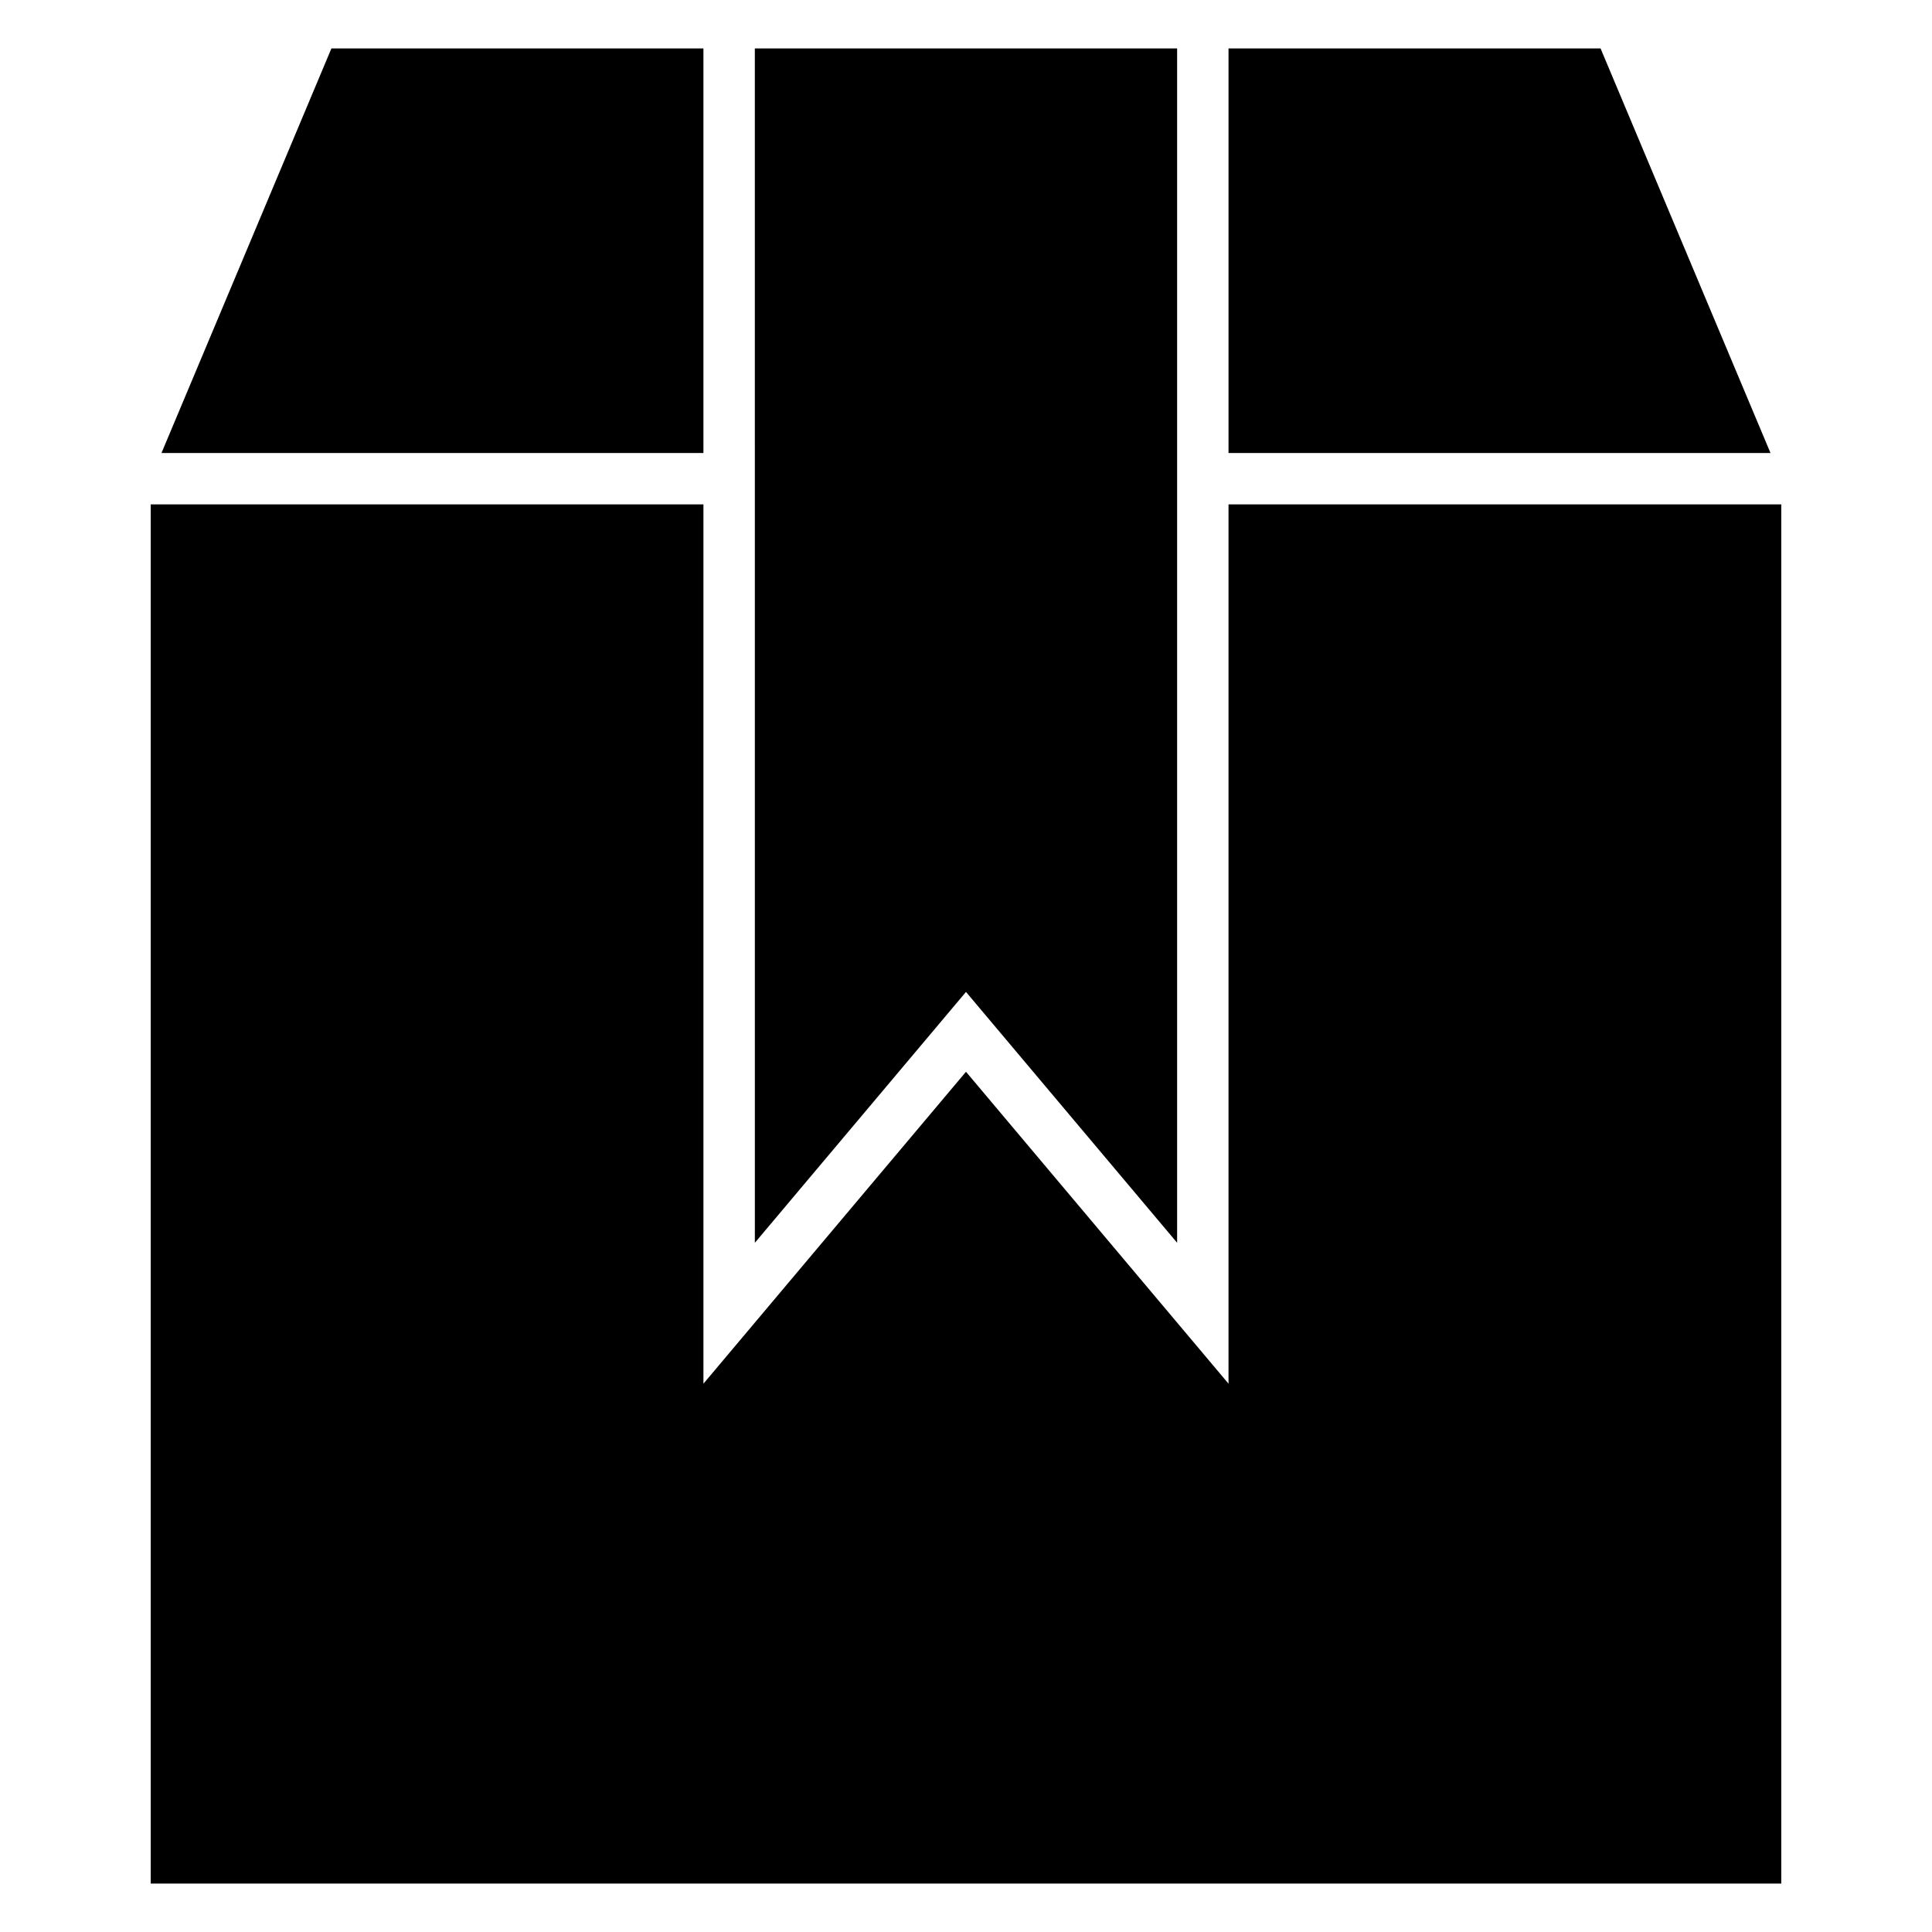 <?xml version="1.0" encoding="UTF-8"?>
<!-- Uploaded to: ICON Repo, www.iconrepo.com, Generator: ICON Repo Mixer Tools -->
<svg fill="#000000" width="800px" height="800px" version="1.1" viewBox="144 144 512 512" xmlns="http://www.w3.org/2000/svg">
 <path d="m616.06 643.16v-365.49h-146.49v233.02l-69.574-82.664-69.578 82.664v-233.02h-146.48v365.49zm-272.02-486.33h111.91v316.52l-55.953-66.48-55.953 66.48zm269.16 107.22-45.035-107.22h-98.594v107.22zm-282.78-107.22h-98.59l-45.035 107.22h143.62v-107.22z" fill-rule="evenodd"/>
</svg>
